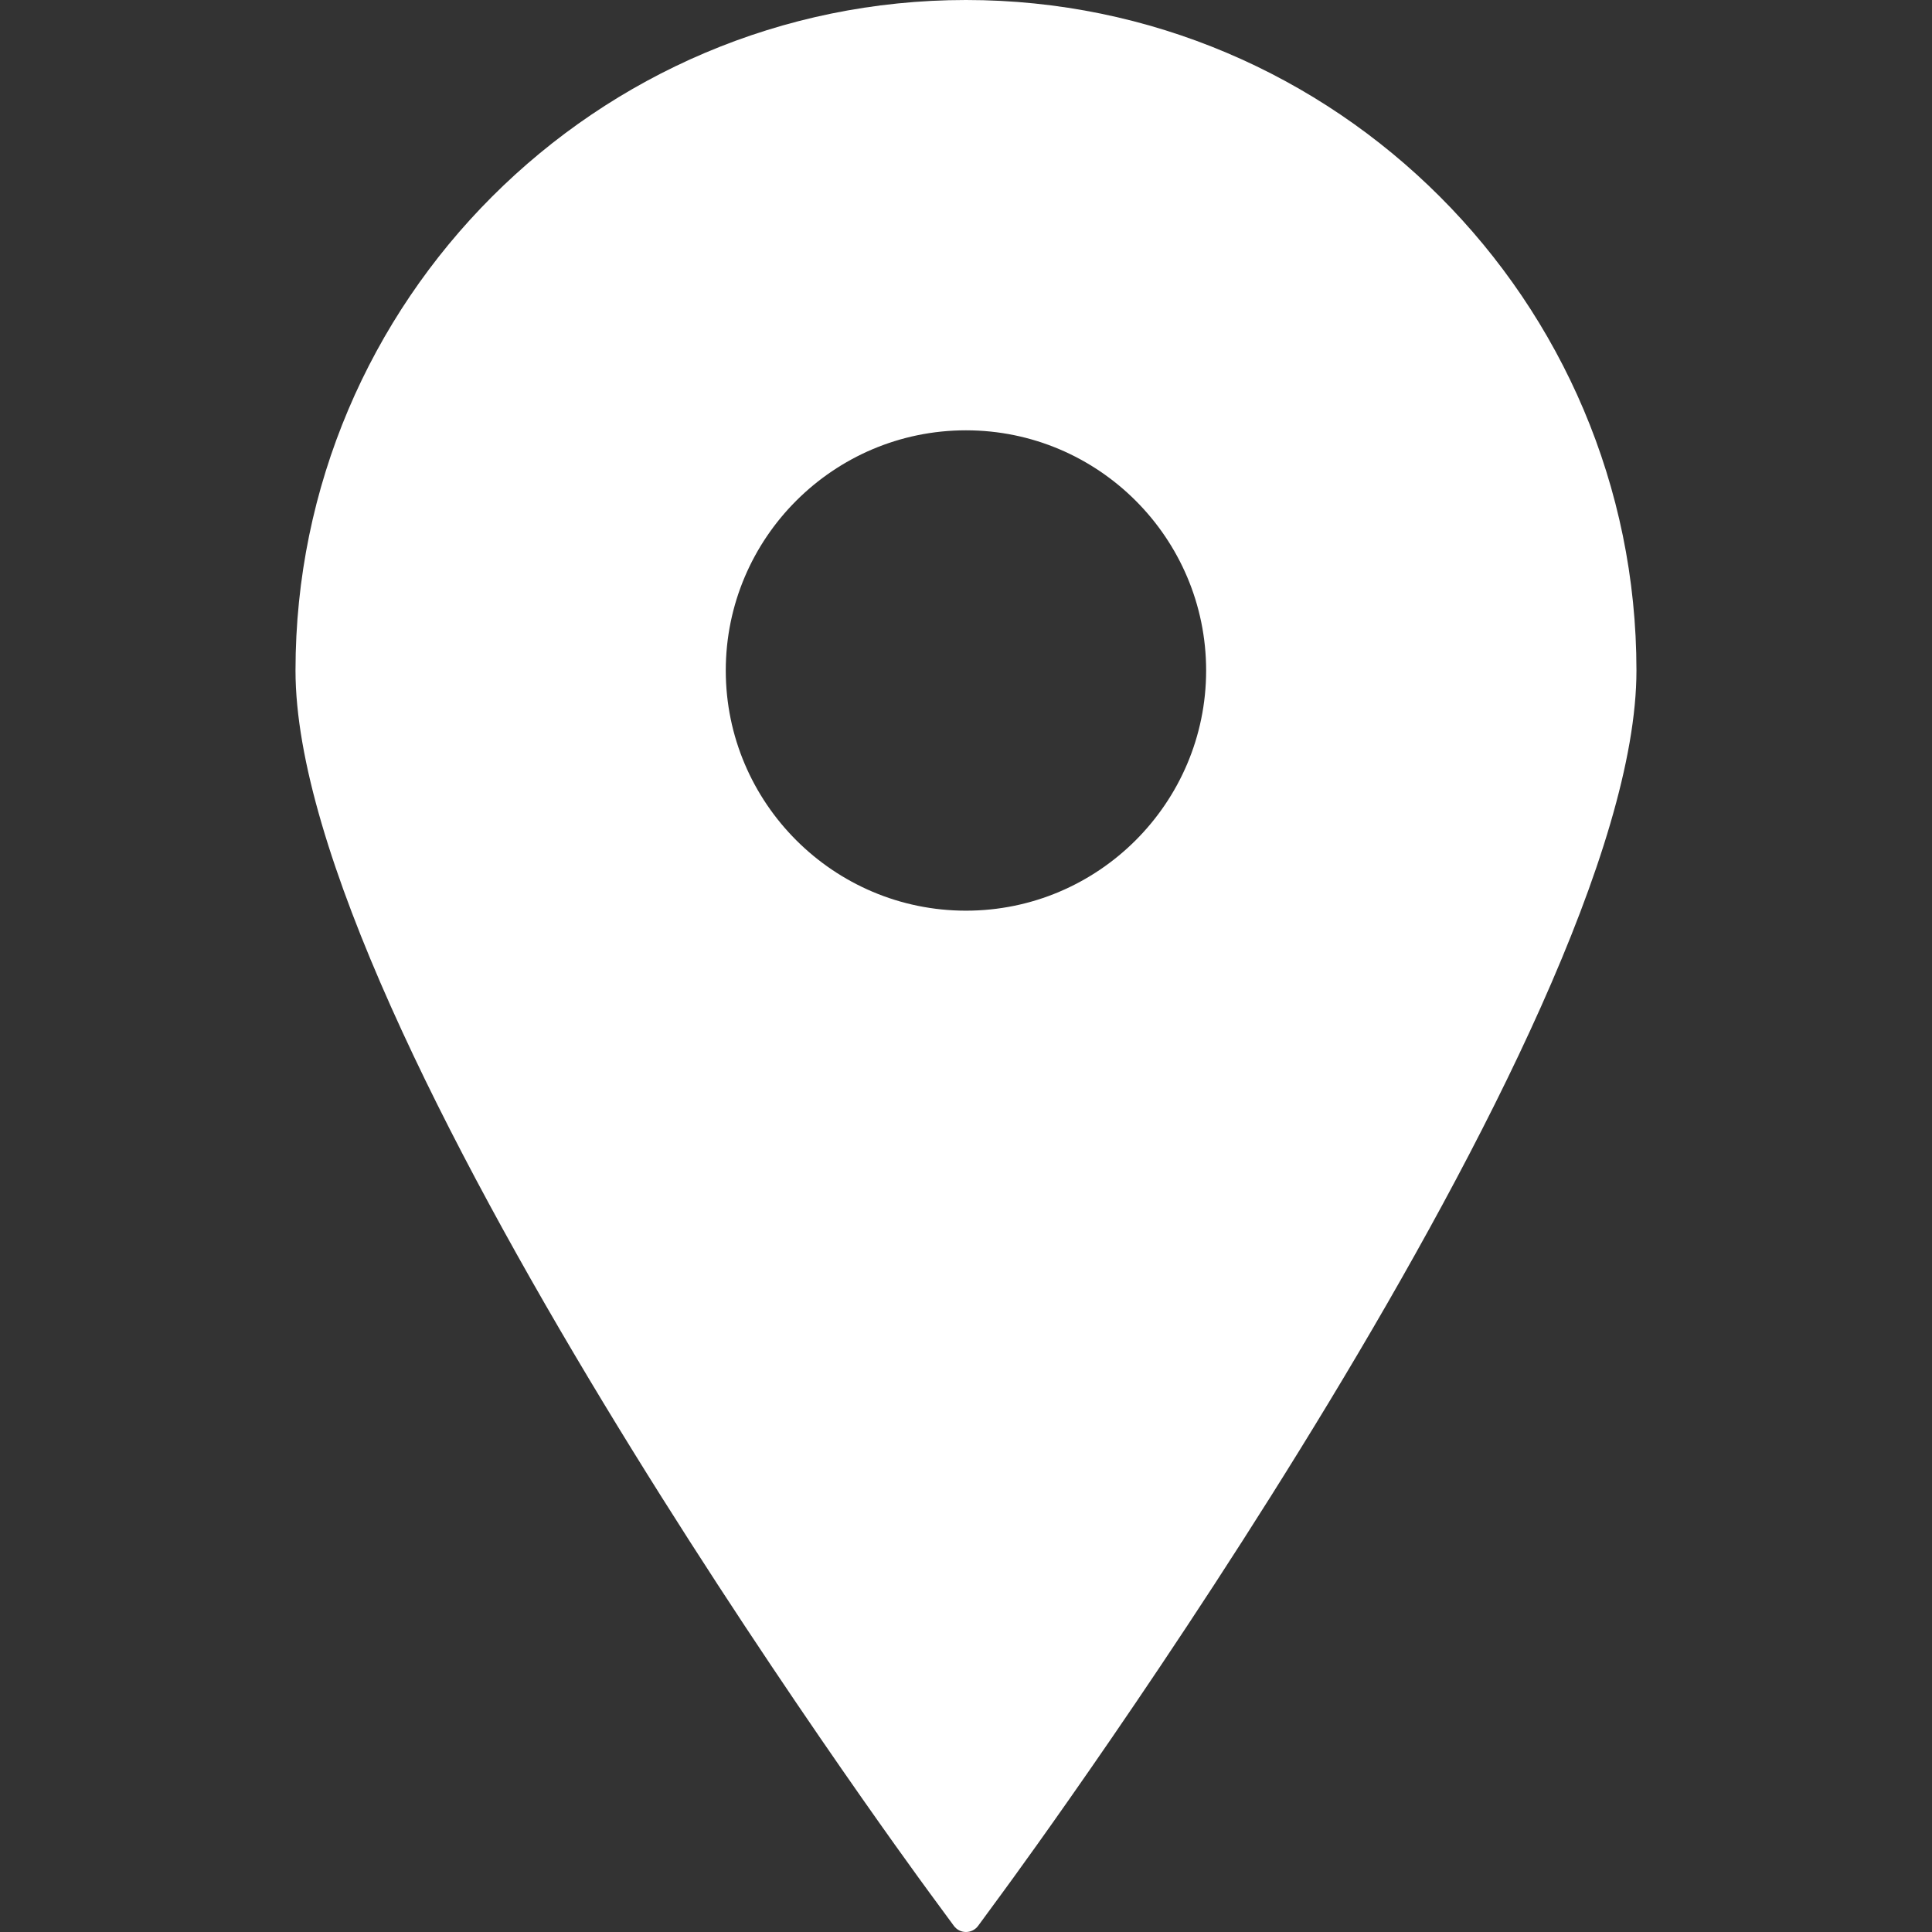 <svg width="41" height="41" viewBox="0 0 41 41" fill="none" xmlns="http://www.w3.org/2000/svg">
<rect x="0" y="0" width="41" height="41" fill="#333333" stroke="none"/>
<path d="M20.499 0C12.654 0 6.271 6.383 6.271 14.229C6.271 21.781 19.18 39.425 19.73 40.172L20.243 40.87C20.303 40.952 20.399 41 20.499 41C20.601 41 20.696 40.952 20.757 40.87L21.269 40.172C21.819 39.425 34.728 21.781 34.728 14.229C34.728 6.383 28.345 0 20.499 0ZM20.499 9.132C23.31 9.132 25.596 11.418 25.596 14.229C25.596 17.038 23.31 19.326 20.499 19.326C17.69 19.326 15.402 17.038 15.402 14.229C15.402 11.418 17.69 9.132 20.499 9.132Z" fill="white"/>
</svg>
